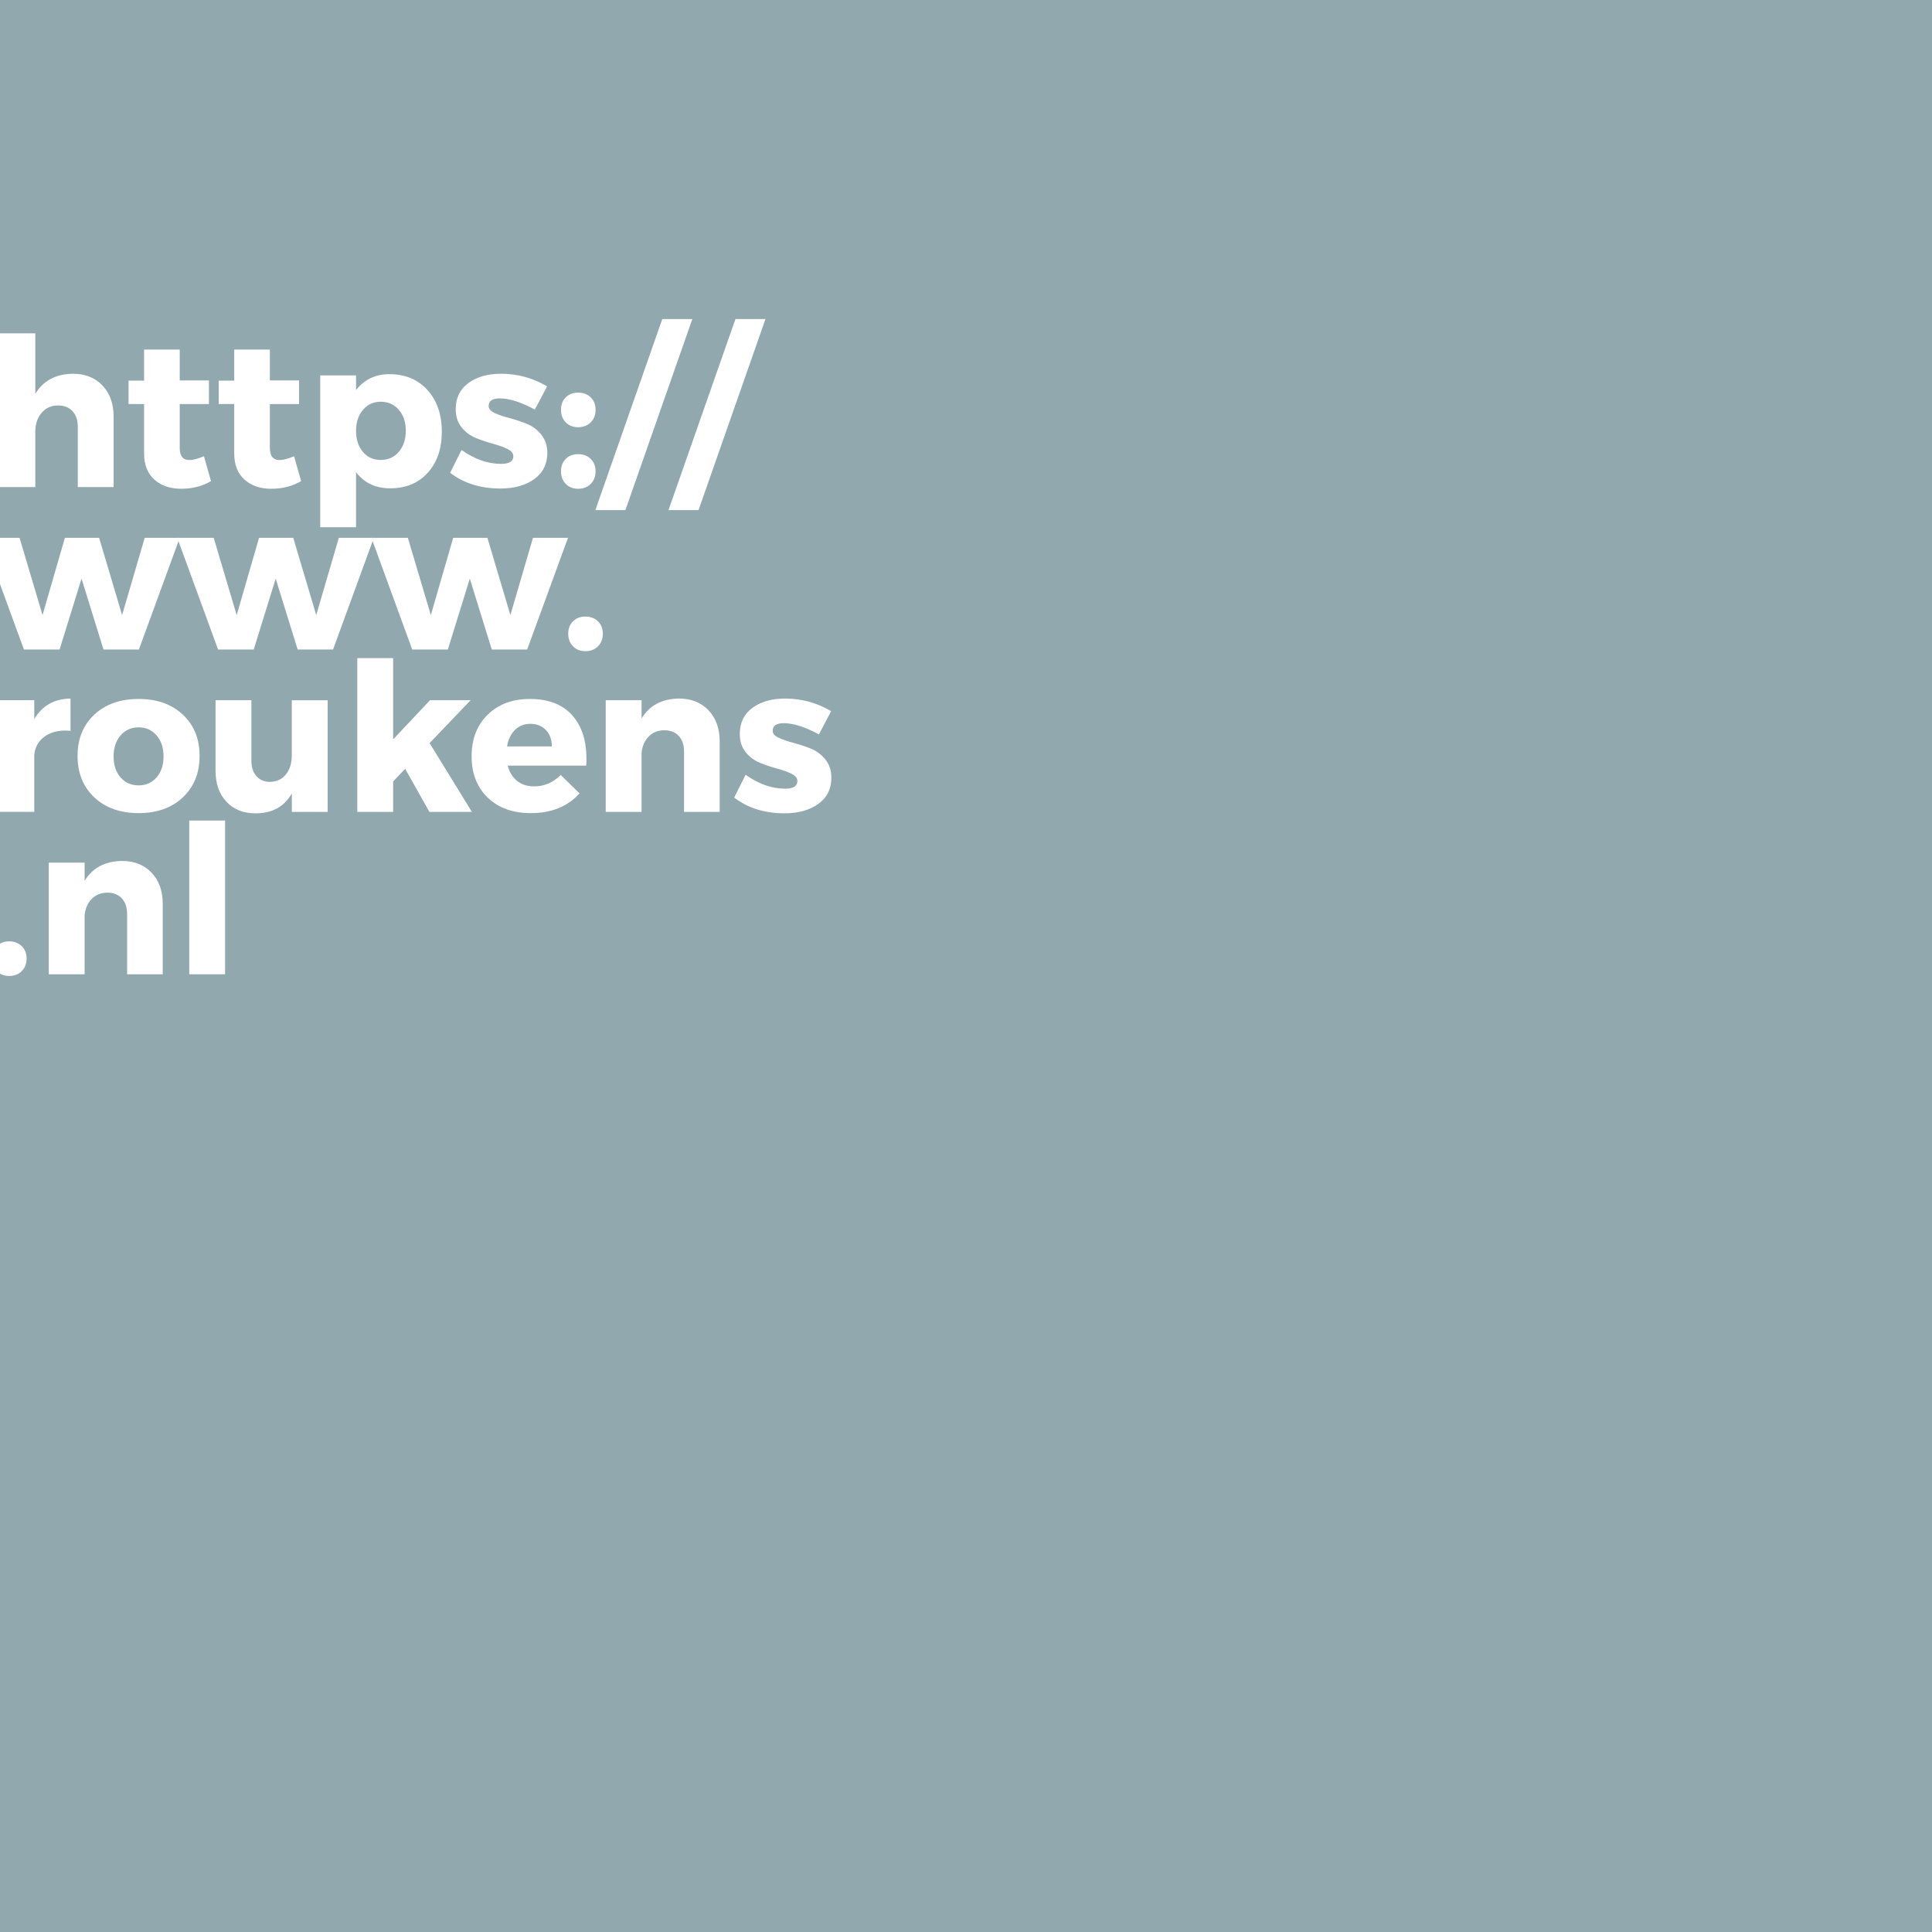 <?xml version="1.0" encoding="utf-8"?>
<!-- Generator: Adobe Illustrator 22.0.1, SVG Export Plug-In . SVG Version: 6.00 Build 0)  -->
<svg version="1.1" id="Layer_1" xmlns="http://www.w3.org/2000/svg" xmlns:xlink="http://www.w3.org/1999/xlink" x="0px" y="0px"
	 width="690px" height="690px" viewBox="0 0 690 690" style="enable-background:new 0 0 690 690;" xml:space="preserve">
<style type="text/css">
	.st0{fill:#91A8AF;}
	.st1{fill:#FFFFFF;}
</style>
<rect y="0" class="st0" width="690" height="690"/>
<g>
	<path class="st1" d="M26,133.48c4.39,0,7.92,1.39,10.58,4.18c2.66,2.79,4,6.5,4,11.14v25.16h-12.8v-21.61
		c0-2.32-0.63-4.16-1.89-5.51c-1.26-1.36-2.97-2.03-5.14-2.03c-2.47,0-4.44,0.89-5.92,2.66c-1.48,1.78-2.22,4.05-2.22,6.81v19.68
		h-12.8v-54.91h12.8v21.61C15.42,135.98,19.89,133.58,26,133.48z"/>
	<path class="st1" d="M72.84,162.94l2.52,8.88c-3.11,1.83-6.66,2.74-10.66,2.74c-3.95,0-7.14-1.1-9.58-3.29
		c-2.44-2.19-3.66-5.31-3.66-9.36v-17.61h-5.55v-8.36h5.55v-11.1h12.73v11.03h10.43v8.44H64.19v15.61c0,1.53,0.31,2.65,0.92,3.37
		c0.62,0.72,1.54,1.05,2.77,1C69.07,164.27,70.72,163.82,72.84,162.94z"/>
	<path class="st1" d="M105.03,162.94l2.52,8.88c-3.11,1.83-6.66,2.74-10.66,2.74c-3.95,0-7.14-1.1-9.58-3.29
		c-2.44-2.19-3.66-5.31-3.66-9.36v-17.61H78.1v-8.36h5.55v-11.1h12.73v11.03h10.43v8.44H96.38v15.61c0,1.53,0.31,2.65,0.92,3.37
		c0.62,0.72,1.54,1.05,2.77,1C101.26,164.27,102.91,163.82,105.03,162.94z"/>
	<path class="st1" d="M139.07,133.63c5.62,0,10.15,1.89,13.58,5.66c3.43,3.77,5.14,8.74,5.14,14.91c0,6.07-1.68,10.95-5.03,14.65
		c-3.36,3.7-7.82,5.55-13.39,5.55c-5.23,0-9.3-1.92-12.21-5.77v19.68h-12.8v-54.24h12.8v5.25
		C130.12,135.53,134.09,133.63,139.07,133.63z M135.97,164.27c2.66,0,4.82-0.97,6.48-2.92c1.65-1.95,2.48-4.45,2.48-7.51
		c0-3.06-0.83-5.55-2.48-7.47c-1.65-1.92-3.81-2.89-6.48-2.89c-2.57,0-4.67,0.96-6.33,2.89c-1.65,1.92-2.48,4.42-2.48,7.47
		c0,3.11,0.81,5.62,2.44,7.55C131.23,163.31,133.35,164.27,135.97,164.27z"/>
	<path class="st1" d="M178.96,133.48c5.87,0,11.35,1.51,16.43,4.51l-4.37,8.29c-4.93-2.66-9.13-4-12.58-4
		c-2.62,0-3.92,0.91-3.92,2.74c0,0.99,0.71,1.81,2.15,2.48c1.43,0.67,3.18,1.27,5.25,1.81c2.07,0.54,4.13,1.22,6.18,2.04
		c2.05,0.81,3.79,2.11,5.22,3.88c1.43,1.78,2.15,3.95,2.15,6.51c0,4-1.55,7.12-4.66,9.36c-3.11,2.25-7.15,3.37-12.14,3.37
		c-7.06,0-13.02-1.87-17.91-5.62l4.07-8.14c4.69,3.31,9.4,4.96,14.13,4.96c2.91,0,4.37-0.91,4.37-2.74c0-1.04-0.7-1.9-2.11-2.59
		c-1.41-0.69-3.12-1.31-5.14-1.85c-2.02-0.54-4.05-1.22-6.07-2.04c-2.02-0.81-3.74-2.08-5.14-3.81c-1.41-1.73-2.11-3.9-2.11-6.51
		c0-4,1.5-7.1,4.51-9.32C170.28,134.59,174.17,133.48,178.96,133.48z"/>
	<path class="st1" d="M202.05,141.92c1.13-1.13,2.61-1.7,4.44-1.7c1.82,0,3.32,0.57,4.48,1.7c1.16,1.14,1.74,2.62,1.74,4.44
		c0,1.83-0.58,3.32-1.74,4.48c-1.16,1.16-2.65,1.74-4.48,1.74c-1.83,0-3.31-0.58-4.44-1.74c-1.14-1.16-1.7-2.65-1.7-4.48
		C200.35,144.54,200.91,143.06,202.05,141.92z M202.05,163.9c1.13-1.13,2.61-1.7,4.44-1.7c1.82,0,3.32,0.57,4.48,1.7
		c1.16,1.14,1.74,2.62,1.74,4.44c0,1.83-0.58,3.32-1.74,4.48c-1.16,1.16-2.65,1.74-4.48,1.74c-1.83,0-3.31-0.58-4.44-1.74
		c-1.14-1.16-1.7-2.65-1.7-4.48C200.35,166.51,200.91,165.03,202.05,163.9z"/>
	<path class="st1" d="M223.36,182.18h-10.73l23.9-68.23h10.73L223.36,182.18z"/>
	<path class="st1" d="M249.48,182.18h-10.73l23.9-68.23h10.73L249.48,182.18z"/>
	<path class="st1" d="M49.61,231.96H36.96l-7.84-25.31l-7.84,25.31H8.54l-14.58-39.89H6.98l8.21,27.6l7.99-27.6H35.4l8.21,27.6
		l8.07-27.6h12.51L49.61,231.96z"/>
	<path class="st1" d="M118.95,231.96h-12.65l-7.84-25.31l-7.84,25.31H77.88L63.3,192.08h13.02l8.21,27.6l7.99-27.6h12.21l8.21,27.6
		l8.07-27.6h12.51L118.95,231.96z"/>
	<path class="st1" d="M188.28,231.96h-12.65l-7.84-25.31l-7.84,25.31h-12.73l-14.58-39.89h13.02l8.21,27.6l7.99-27.6h12.21
		l8.21,27.6l8.07-27.6h12.51L188.28,231.96z"/>
	<path class="st1" d="M204.64,221.9c1.13-1.13,2.61-1.7,4.44-1.7c1.82,0,3.32,0.57,4.48,1.7c1.16,1.14,1.74,2.62,1.74,4.44
		c0,1.83-0.58,3.32-1.74,4.48c-1.16,1.16-2.65,1.74-4.48,1.74c-1.83,0-3.31-0.58-4.44-1.74c-1.14-1.16-1.7-2.65-1.7-4.48
		C202.94,224.51,203.5,223.03,204.64,221.9z"/>
	<path class="st1" d="M12.24,250.08v6.73c2.81-4.78,7.13-7.23,12.95-7.33v11.54c-3.65-0.34-6.64,0.26-8.95,1.81
		c-2.32,1.55-3.65,3.76-4,6.62v20.5h-12.8v-39.89H12.24z"/>
	<path class="st1" d="M49.53,249.63c6.51,0,11.77,1.86,15.76,5.59c4,3.73,5.99,8.65,5.99,14.76c0,6.12-2,11.05-5.99,14.8
		c-4,3.75-9.25,5.62-15.76,5.62c-6.56,0-11.84-1.87-15.84-5.62c-4-3.75-5.99-8.68-5.99-14.8c0-6.12,2-11.04,5.99-14.76
		C37.69,251.5,42.97,249.63,49.53,249.63z M49.53,259.77c-2.66,0-4.82,0.96-6.48,2.89c-1.65,1.92-2.48,4.42-2.48,7.47
		c0,3.11,0.83,5.61,2.48,7.51c1.65,1.9,3.81,2.85,6.48,2.85c2.61,0,4.75-0.95,6.4-2.85c1.65-1.9,2.48-4.4,2.48-7.51
		c0-3.06-0.83-5.55-2.48-7.47C54.28,260.73,52.15,259.77,49.53,259.77z"/>
	<path class="st1" d="M117.02,250.08v39.89h-12.8v-6.59c-2.71,4.74-7.03,7.1-12.95,7.1c-4.34,0-7.81-1.38-10.4-4.14
		c-2.59-2.76-3.89-6.46-3.89-11.1v-25.16h12.8v21.53c0,2.37,0.6,4.23,1.81,5.59c1.21,1.36,2.82,2.04,4.85,2.04
		c2.42-0.05,4.32-0.95,5.7-2.7c1.38-1.75,2.07-4.01,2.07-6.77v-19.68H117.02z"/>
	<path class="st1" d="M144.7,274.57l-4.29,4.51v10.88h-12.8v-54.91h12.8v29.01l13.17-13.99h14.5l-14.65,15.32l15.1,24.57h-15.17
		L144.7,274.57z"/>
	<path class="st1" d="M189.24,249.63c6.91,0,12.1,2.12,15.58,6.36c3.48,4.24,5,10.06,4.55,17.46h-28.05
		c0.64,2.37,1.78,4.19,3.4,5.48c1.63,1.28,3.63,1.92,5.99,1.92c3.65,0,6.83-1.36,9.55-4.07l6.73,6.59
		c-4.29,4.69-10.09,7.03-17.39,7.03c-6.46,0-11.61-1.85-15.43-5.55c-3.82-3.7-5.74-8.61-5.74-14.73c0-6.17,1.91-11.12,5.74-14.87
		C178.01,251.51,183.03,249.63,189.24,249.63z M181.1,266.58h15.98c0-2.42-0.7-4.37-2.11-5.85c-1.41-1.48-3.27-2.22-5.59-2.22
		c-2.17,0-4,0.73-5.48,2.18C182.44,262.15,181.5,264.11,181.1,266.58z"/>
	<path class="st1" d="M242.45,249.48c4.39,0,7.92,1.39,10.58,4.18c2.66,2.79,4,6.5,4,11.14v25.16H244.3v-21.61
		c0-2.32-0.63-4.16-1.89-5.51c-1.26-1.36-2.97-2.03-5.14-2.03c-2.27,0-4.13,0.74-5.59,2.22c-1.46,1.48-2.31,3.43-2.55,5.85v21.09
		h-12.8v-39.89h12.8v6.51C231.94,251.95,236.38,249.58,242.45,249.48z"/>
	<path class="st1" d="M280.41,249.48c5.87,0,11.35,1.51,16.43,4.51l-4.37,8.29c-4.93-2.66-9.13-4-12.58-4
		c-2.62,0-3.92,0.91-3.92,2.74c0,0.99,0.71,1.81,2.15,2.48c1.43,0.67,3.18,1.27,5.25,1.81c2.07,0.54,4.13,1.22,6.18,2.04
		c2.05,0.81,3.79,2.11,5.22,3.88c1.43,1.78,2.15,3.95,2.15,6.51c0,4-1.55,7.12-4.66,9.36c-3.11,2.25-7.15,3.37-12.14,3.37
		c-7.06,0-13.02-1.87-17.91-5.62l4.07-8.14c4.69,3.31,9.4,4.96,14.13,4.96c2.91,0,4.37-0.91,4.37-2.74c0-1.04-0.7-1.9-2.11-2.59
		c-1.41-0.69-3.12-1.31-5.14-1.85c-2.02-0.54-4.05-1.22-6.07-2.04c-2.02-0.81-3.74-2.08-5.14-3.81c-1.41-1.73-2.11-3.9-2.11-6.51
		c0-4,1.5-7.1,4.51-9.32C271.73,250.59,275.63,249.48,280.41,249.48z"/>
	<path class="st1" d="M-1.15,337.9c1.13-1.13,2.61-1.7,4.44-1.7c1.82,0,3.32,0.57,4.48,1.7c1.16,1.14,1.74,2.62,1.74,4.44
		c0,1.83-0.58,3.32-1.74,4.48c-1.16,1.16-2.65,1.74-4.48,1.74c-1.83,0-3.31-0.58-4.44-1.74c-1.14-1.16-1.7-2.65-1.7-4.48
		C-2.86,340.51-2.29,339.03-1.15,337.9z"/>
	<path class="st1" d="M43.54,307.48c4.39,0,7.92,1.39,10.58,4.18c2.66,2.79,4,6.5,4,11.14v25.16H45.39v-21.61
		c0-2.32-0.63-4.16-1.89-5.51c-1.26-1.36-2.97-2.03-5.14-2.03c-2.27,0-4.13,0.74-5.59,2.22c-1.46,1.48-2.31,3.43-2.55,5.85v21.09
		h-12.8v-39.89h12.8v6.51C33.03,309.95,37.47,307.58,43.54,307.48z"/>
	<path class="st1" d="M80.39,347.96h-12.8v-54.91h12.8V347.96z"/>
</g>
</svg>
